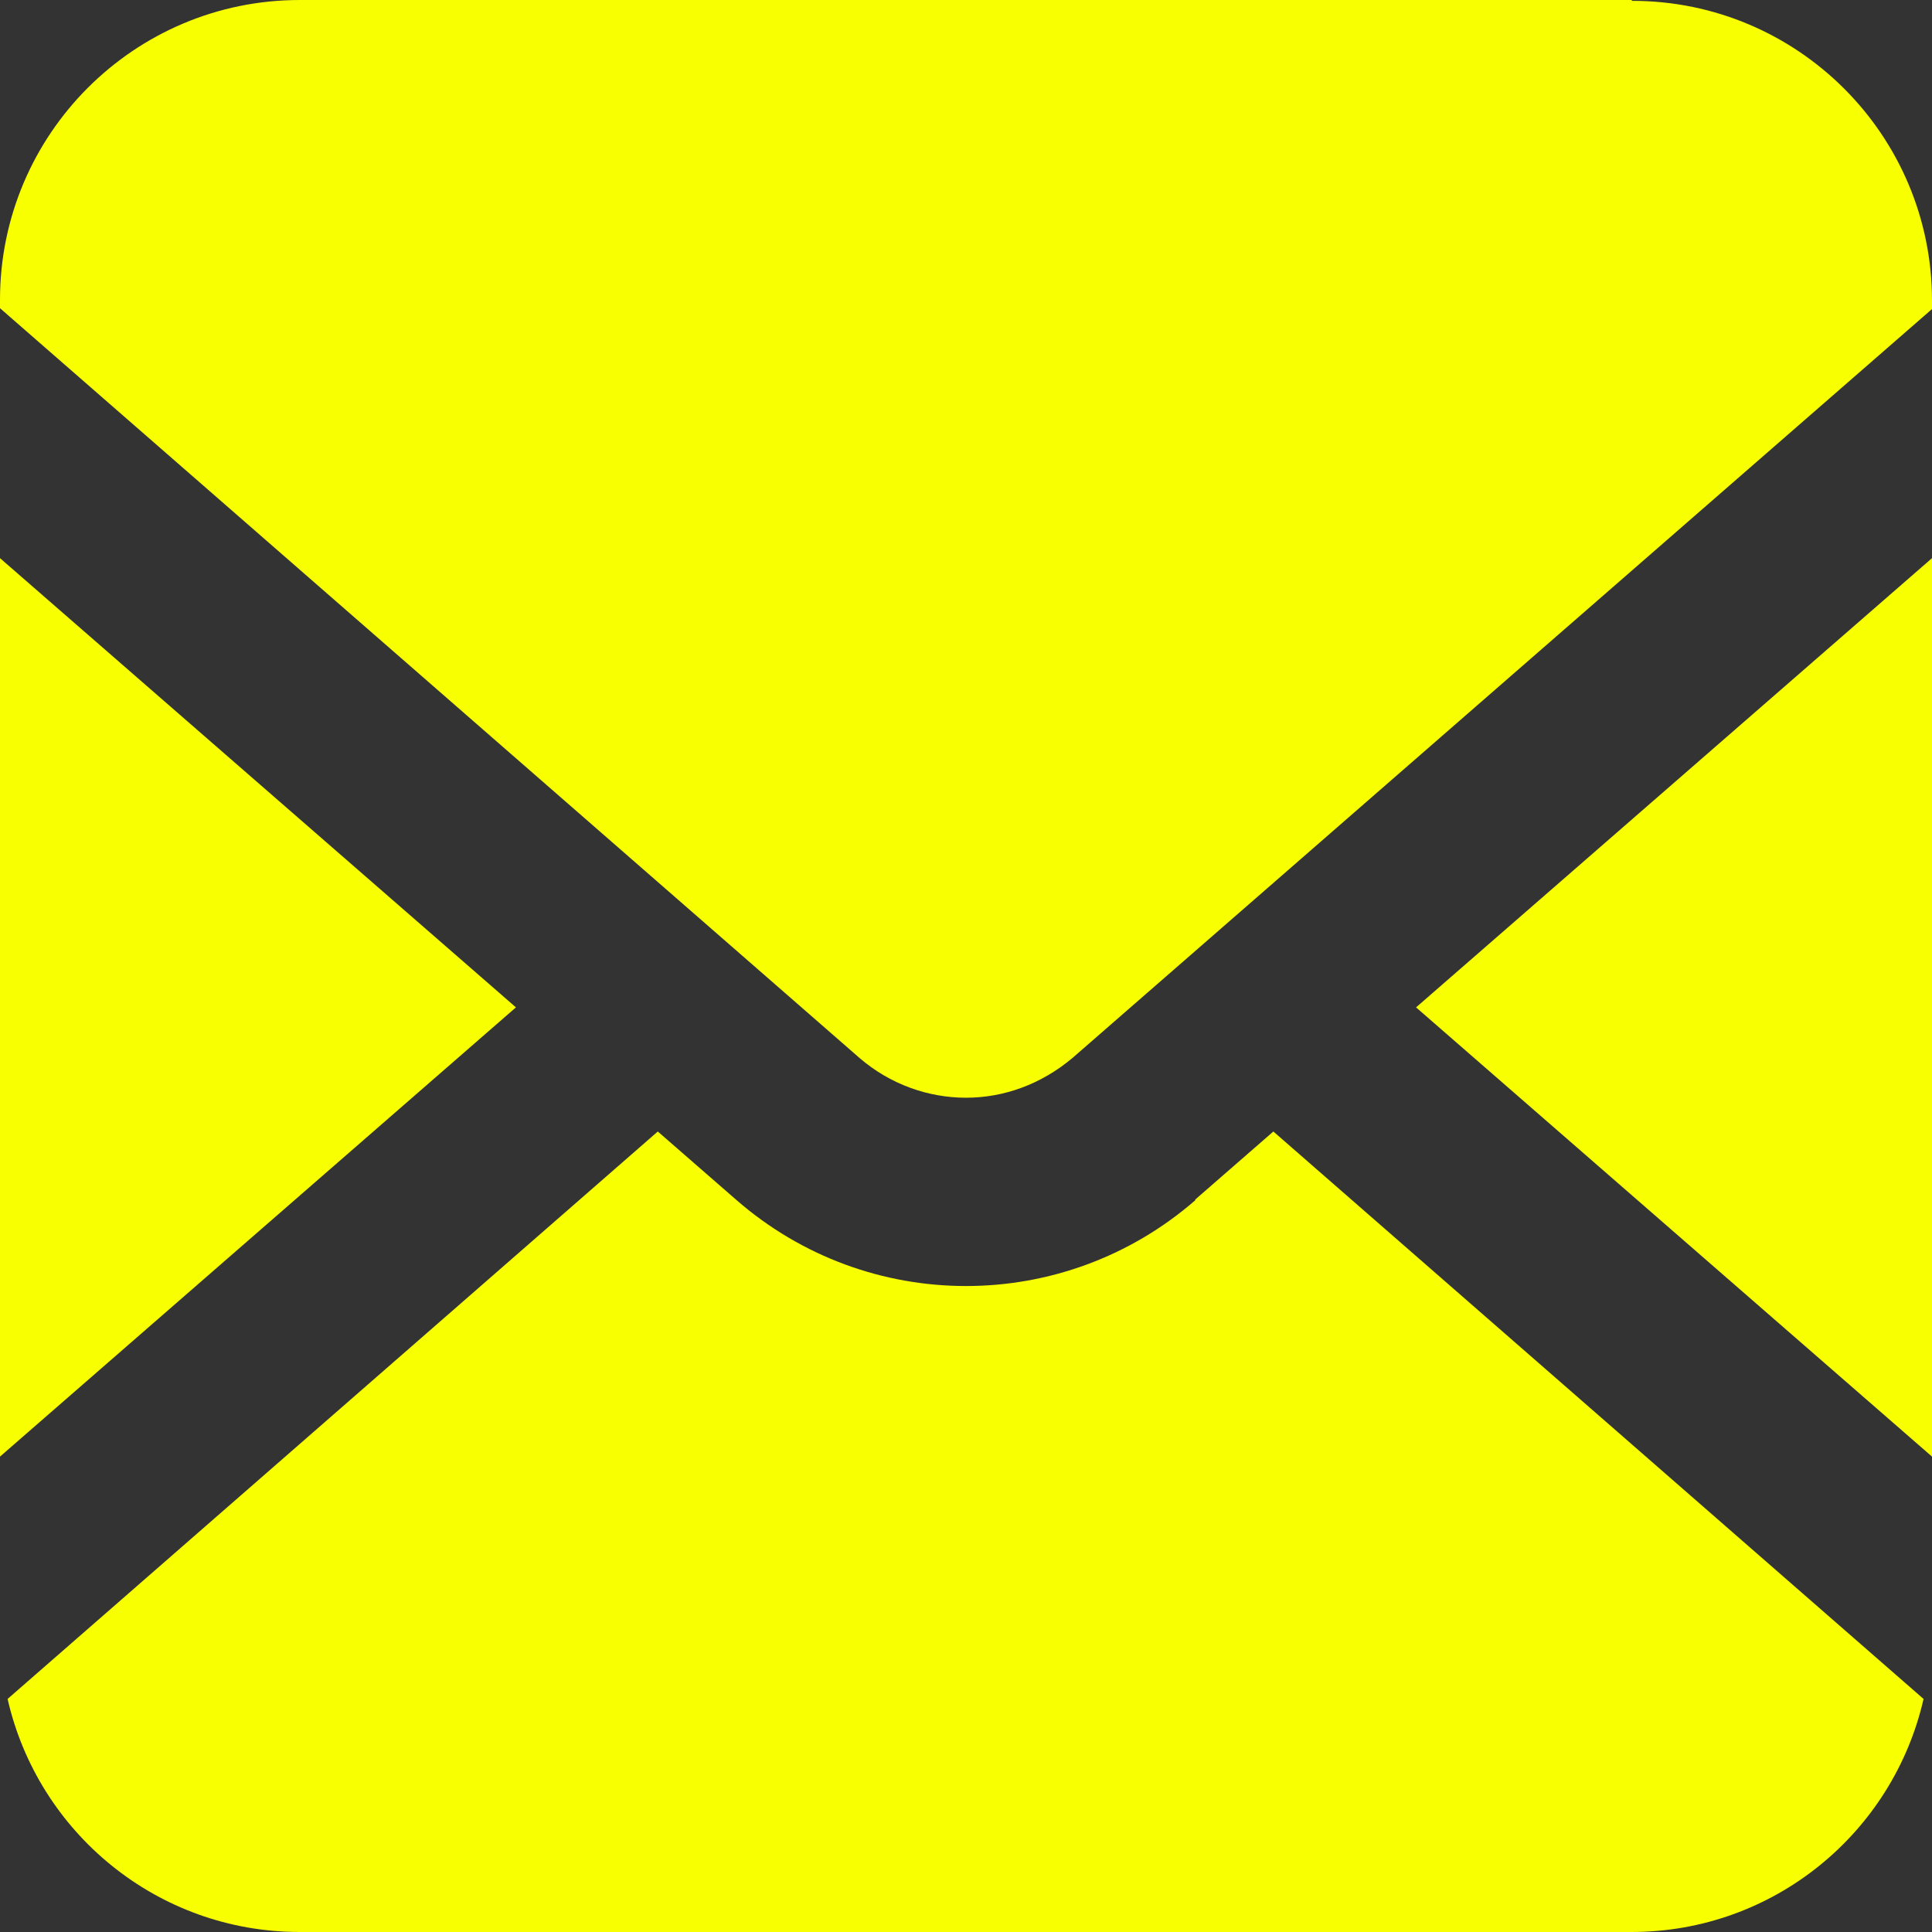 <?xml version="1.0" encoding="UTF-8"?><svg id="_レイヤー_2" xmlns="http://www.w3.org/2000/svg" viewBox="0 0 22.88 22.88"><rect x="0" y="0" width="22.88" height="22.88" fill="#333333" stroke="none"/><defs><style>.cls-1{fill:#f7ff00;}</style></defs><g id="_レイヤー_1-2"><polygon class="cls-1" points="22.88 17.25 22.88 6.61 16.77 11.93 22.88 17.25"/><path class="cls-1" d="m19.32,0H3.55C1.59,0,0,1.59,0,3.55v.1l10.18,8.88c.36.31.81.47,1.26.47.45,0,.89-.16,1.26-.47L22.88,3.66v-.1c0-1.96-1.59-3.55-3.55-3.55Z"/><path class="cls-1" d="m14.16,14.21c-.78.68-1.75,1.02-2.72,1.02-.97,0-1.94-.34-2.72-1.02l-.93-.81L.09,20.12c.36,1.58,1.77,2.76,3.46,2.76h15.77c1.69,0,3.1-1.18,3.46-2.76l-7.7-6.72-.93.81Z"/><polygon class="cls-1" points="0 6.61 0 17.25 6.11 11.93 0 6.61"/></g></svg>